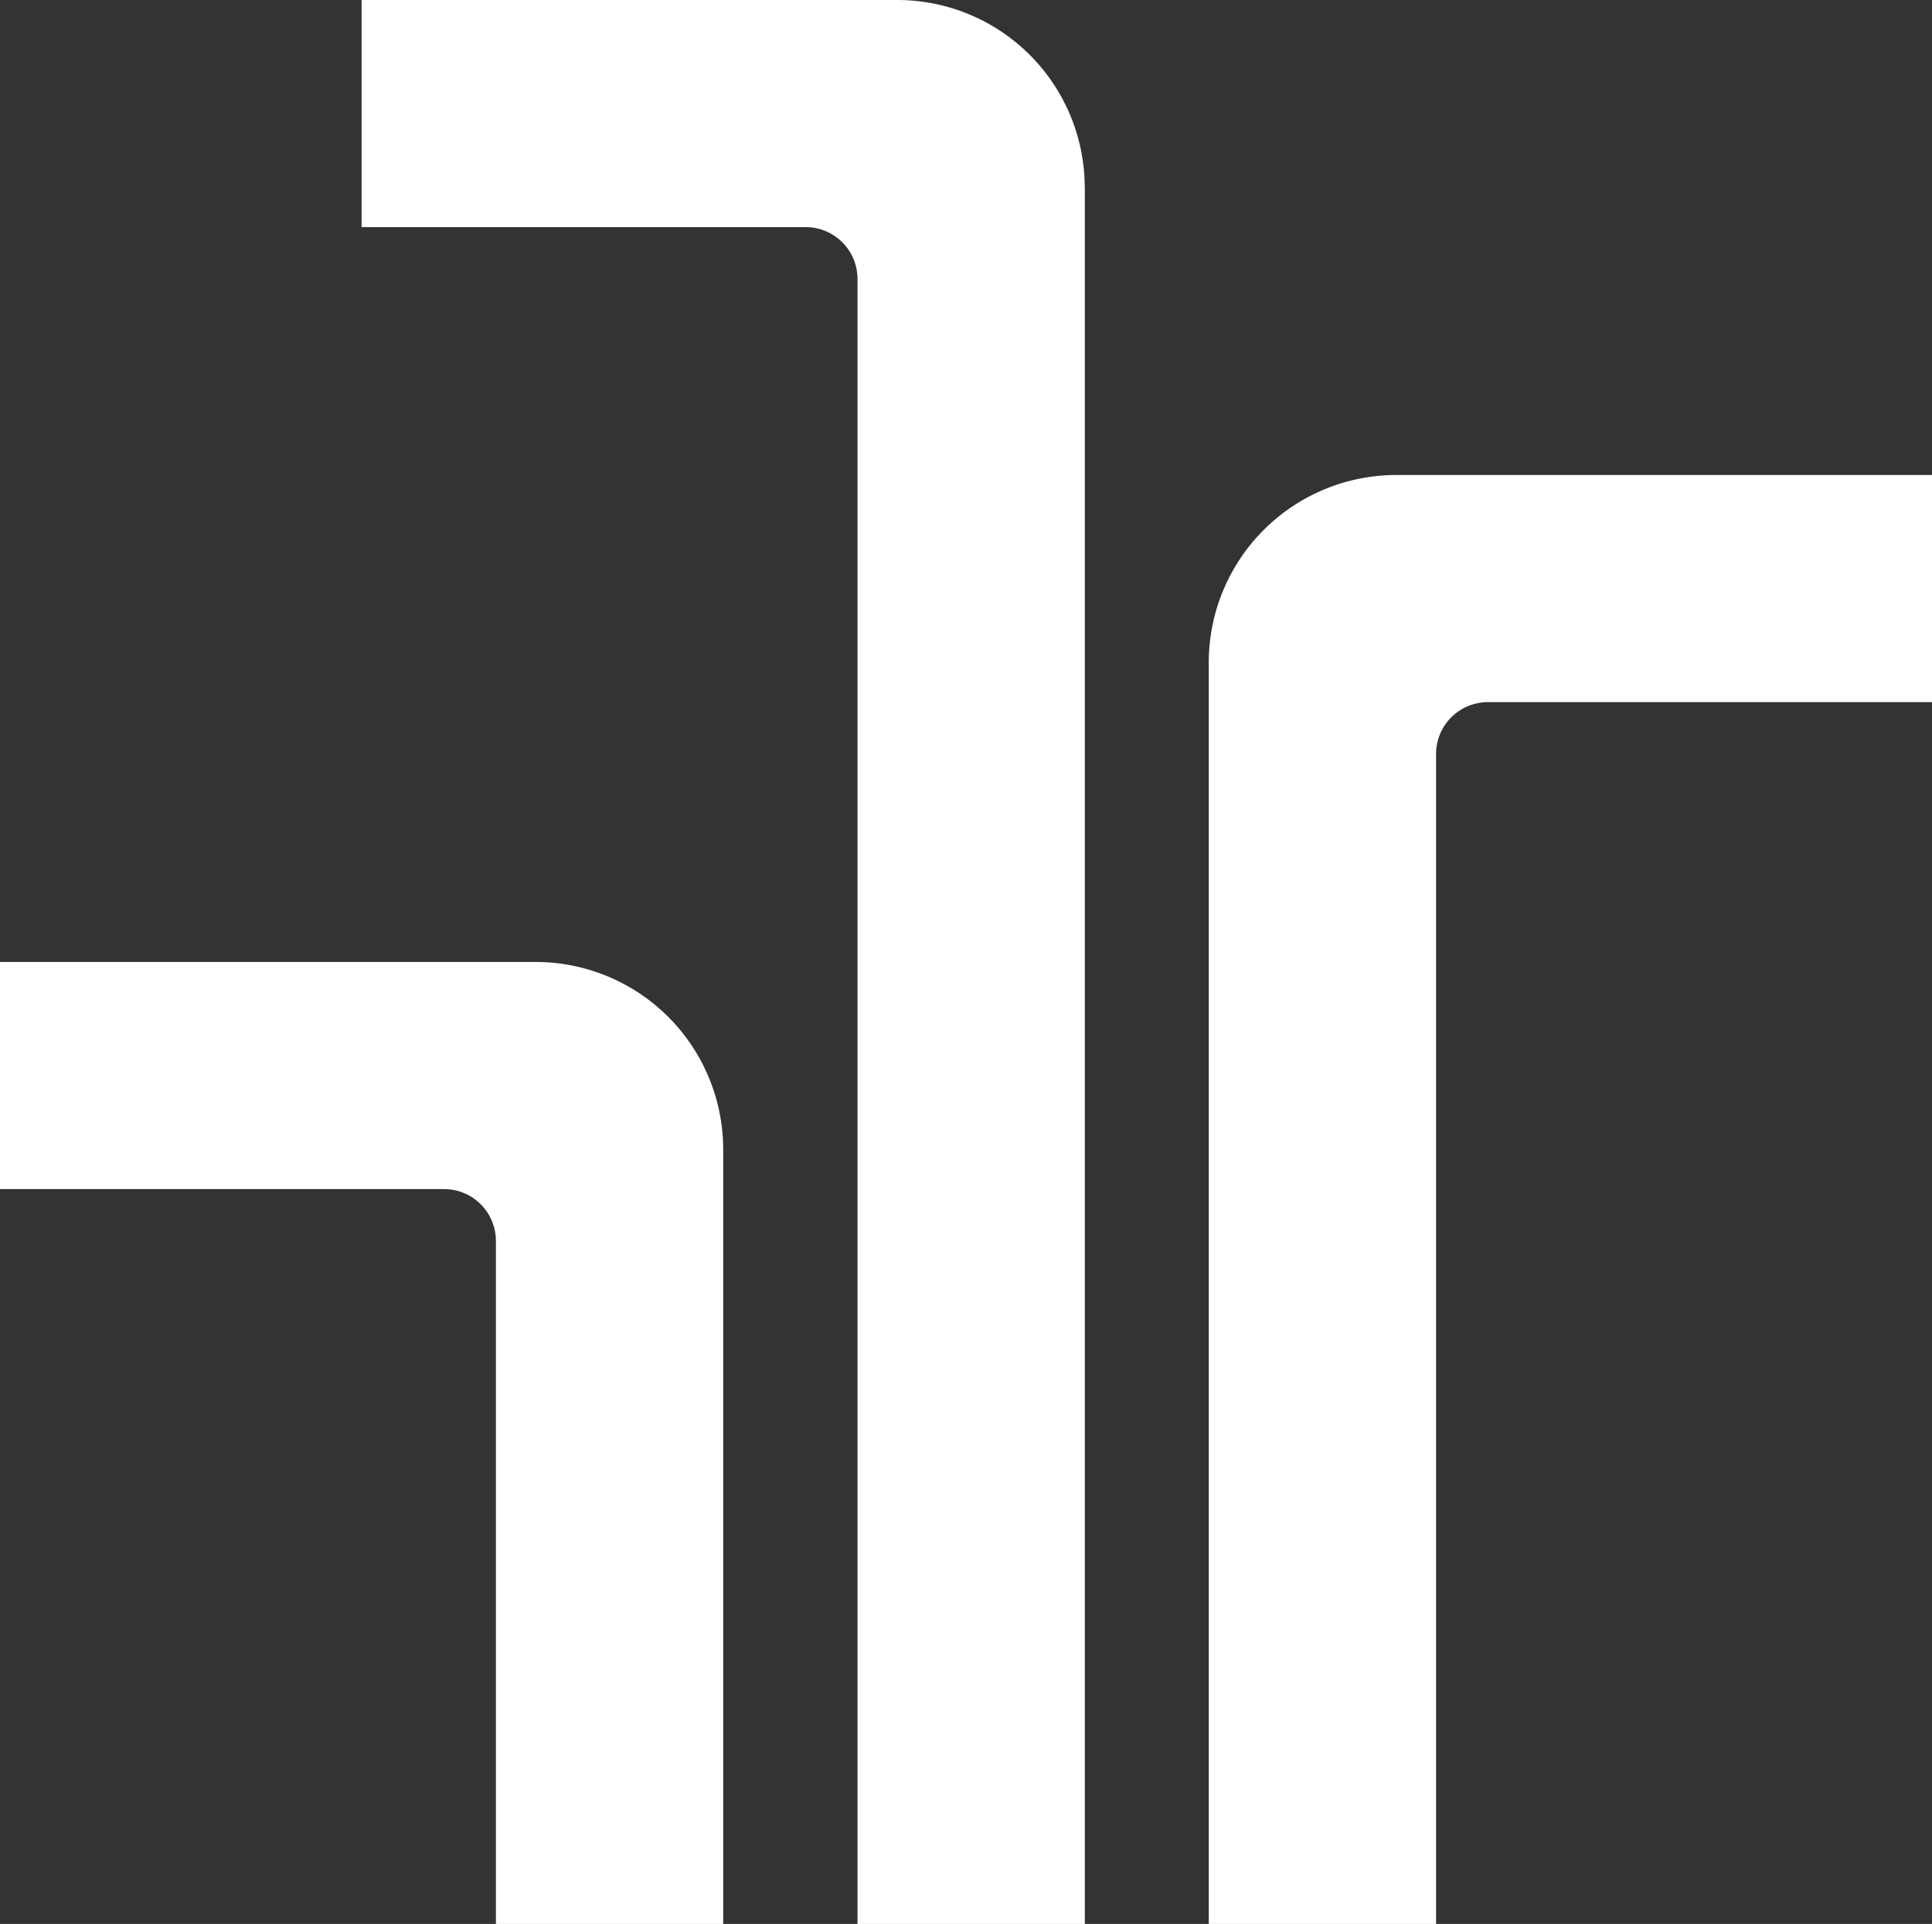<?xml version="1.0" encoding="UTF-8"?> <svg xmlns="http://www.w3.org/2000/svg" xmlns:xlink="http://www.w3.org/1999/xlink" id="logo-icon-white" width="59" height="58.763" viewBox="0 0 59 58.763"><rect x="0" y="0" width="59" height="58.763" fill="#333333" stroke="none"/><defs><clipPath id="clip-path"><rect id="Rectangle_8118" data-name="Rectangle 8118" width="59" height="58.763" fill="none"></rect></clipPath></defs><g id="Group_8268" data-name="Group 8268" clip-path="url(#clip-path)"><path id="Path_12653" data-name="Path 12653" d="M38.931,5.728V58.763H31.989V8.52a1.583,1.583,0,0,0-1.583-1.583H16.845V0H33.2a5.728,5.728,0,0,1,5.728,5.728" transform="translate(-5.802)" fill="#fff"></path><path id="Path_12654" data-name="Path 12654" d="M22.086,50.546V74.2H15.144V53.338a1.583,1.583,0,0,0-1.583-1.583H0V44.818H16.357a5.728,5.728,0,0,1,5.728,5.728" transform="translate(0 -15.437)" fill="#fff"></path><path id="Path_12655" data-name="Path 12655" d="M56.309,27.858V66.385H63.25V30.65a1.583,1.583,0,0,1,1.583-1.583H78.395V22.13H62.037a5.728,5.728,0,0,0-5.728,5.728" transform="translate(-19.395 -7.622)" fill="#fff"></path></g></svg> 